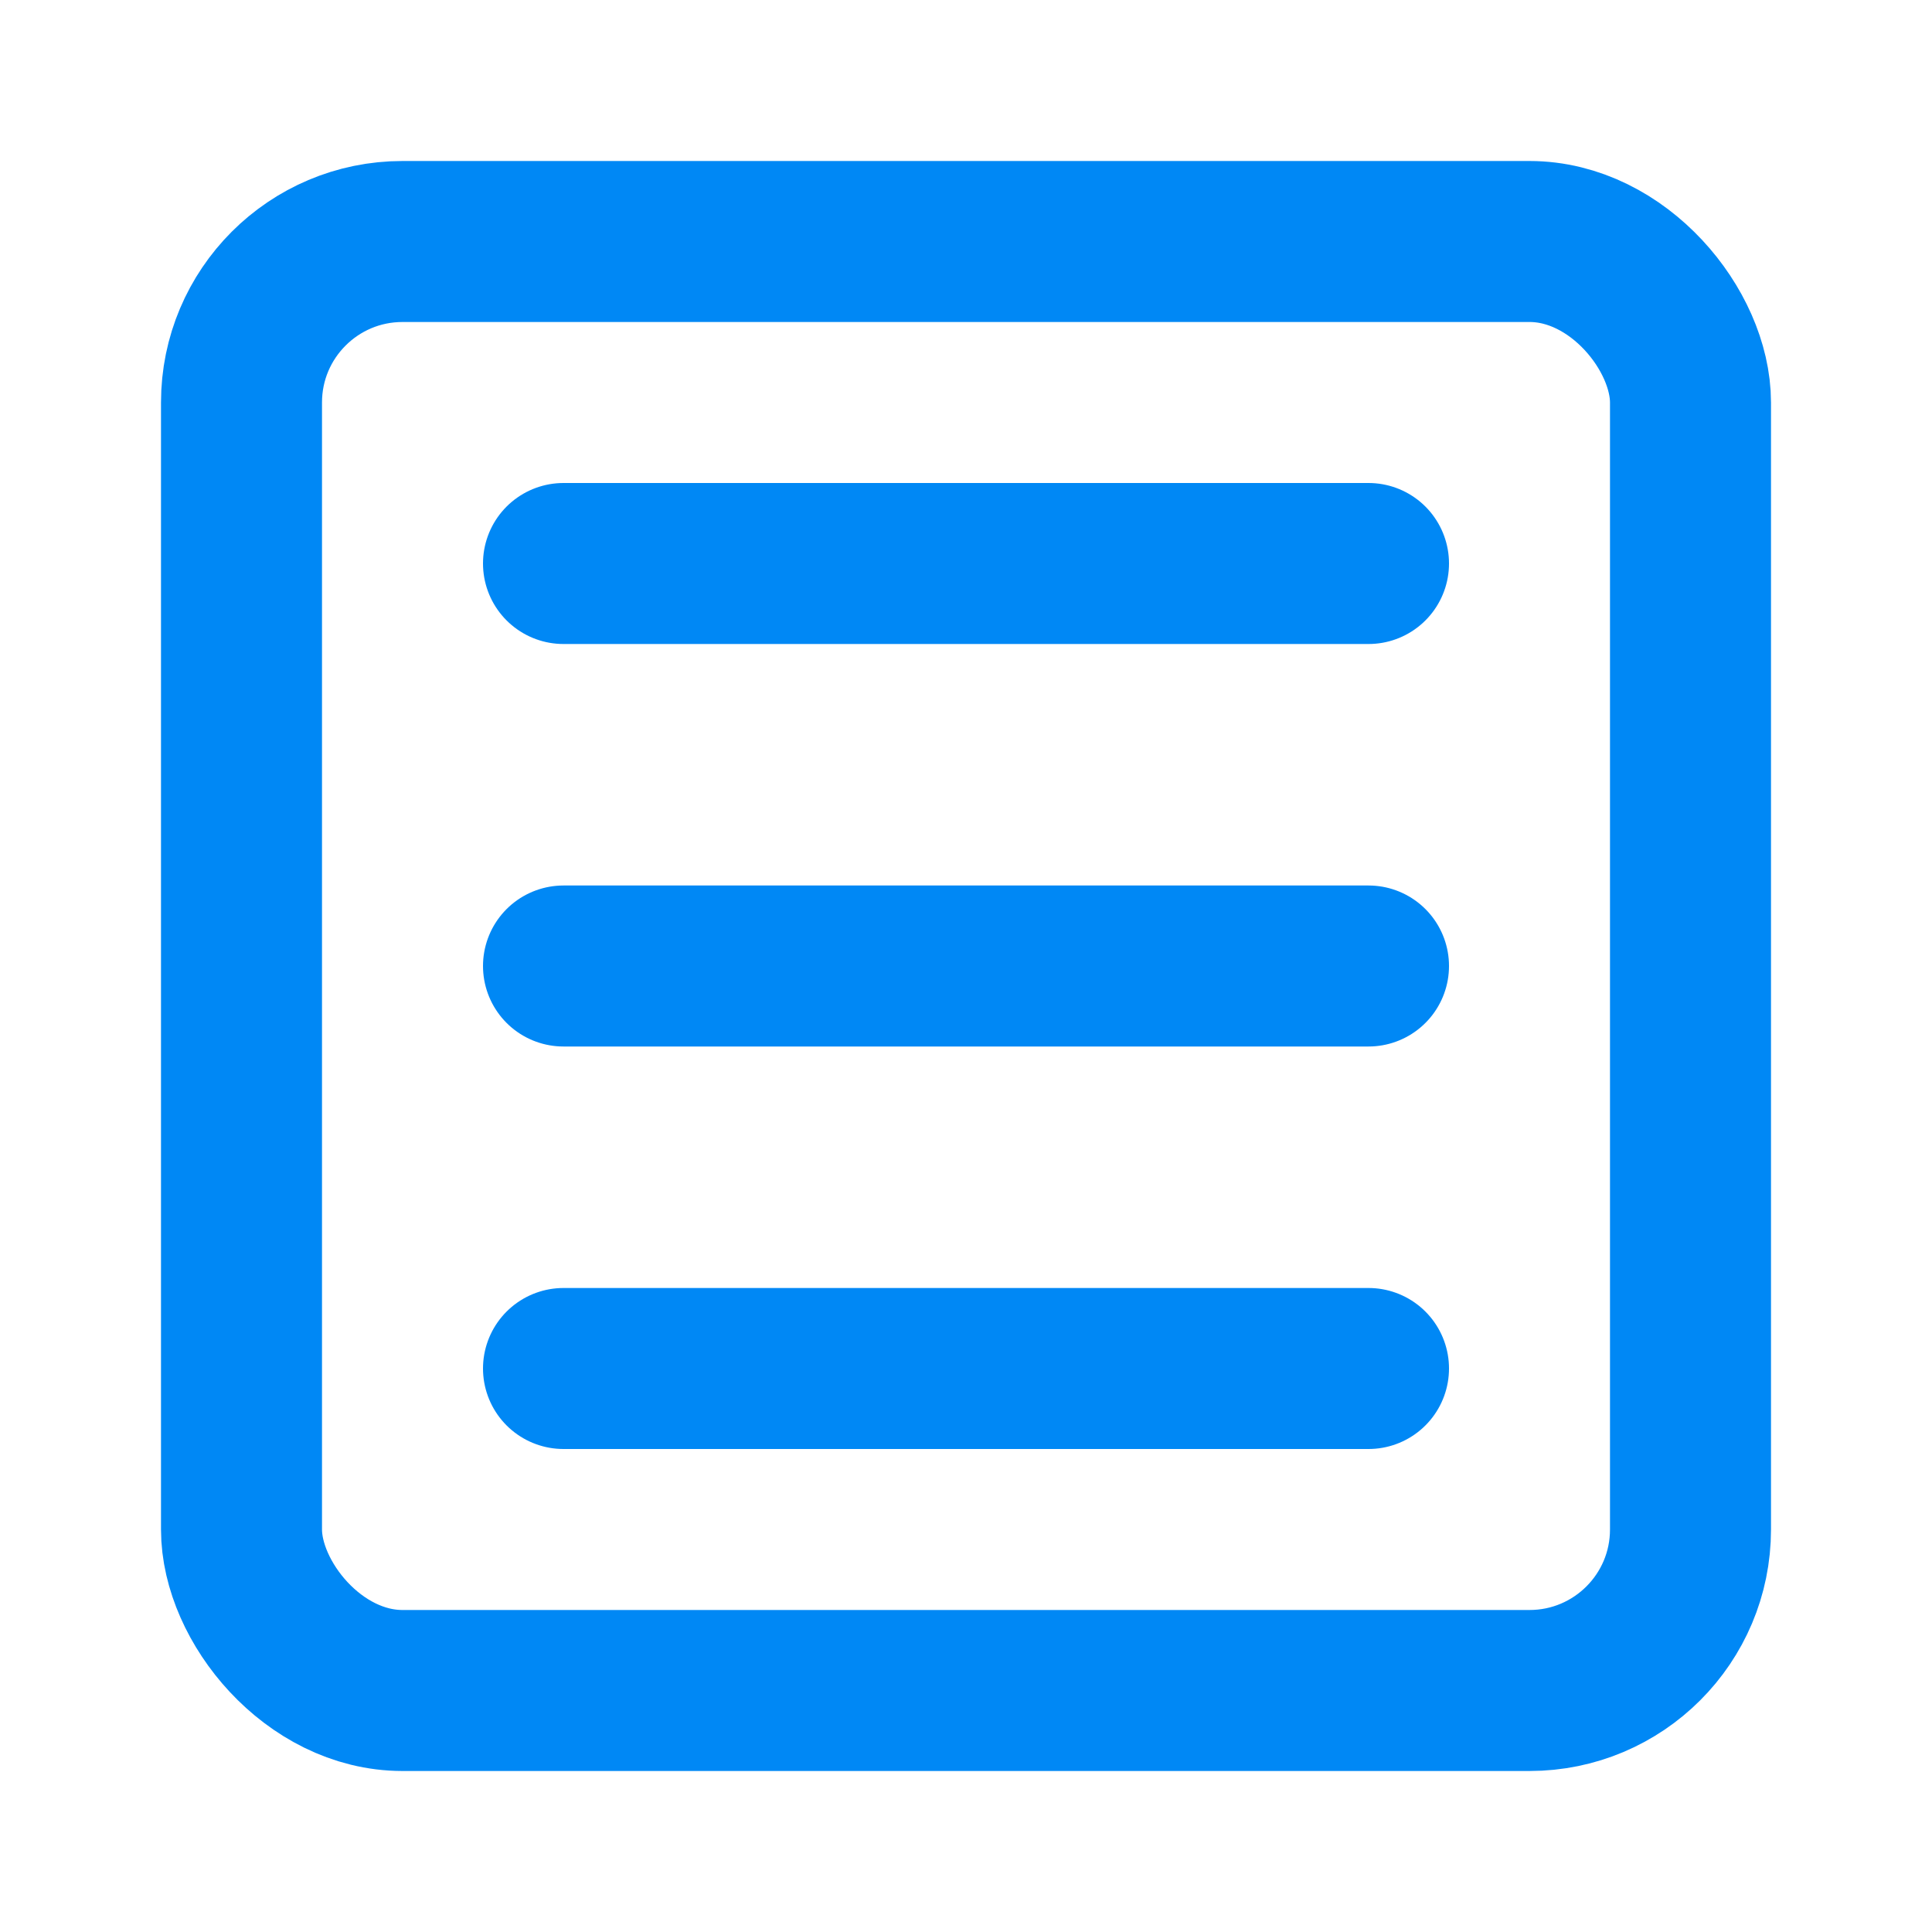 <svg xmlns="http://www.w3.org/2000/svg" width="32" height="32" viewBox="0 0 24 24" fill="none" stroke="#0088f5" stroke-width="2" stroke-linecap="round" stroke-linejoin="round">
  <rect width="18" height="18" x="3" y="3" rx="2"/>
  <path d="M7 7h10"/>
  <path d="M7 12h10"/>
  <path d="M7 17h10"/>
</svg>
